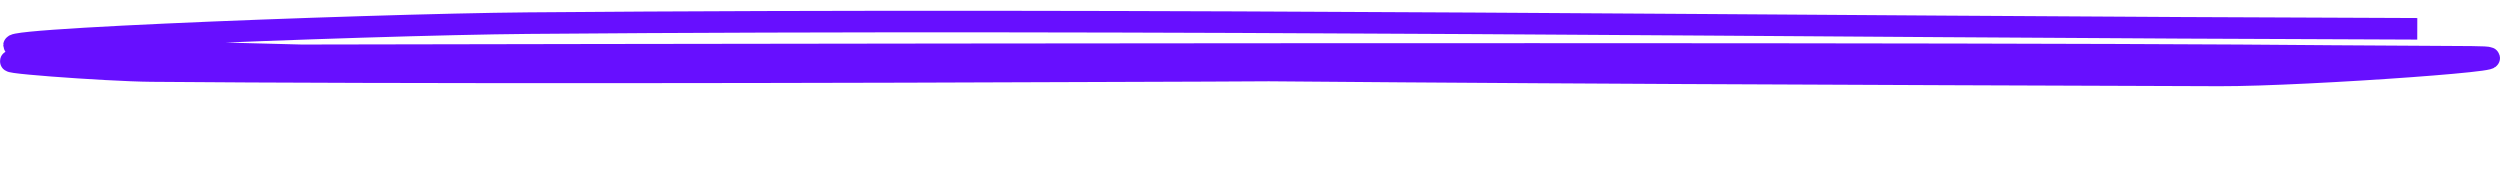 ﻿
<svg width="232px" height="18px" viewBox="0 0 232 18" version="1.1" xmlns="http://www.w3.org/2000/svg" xmlns:xlink="http://www.w3.org/1999/xlink">
    <title>Path 16 Copy 3</title>
    <g id="Symbols" stroke="none" stroke-width="1" fill="none" fill-rule="evenodd">
        <g id="Länk-med-streck" transform="translate(1, -25)" stroke="#670FFF" stroke-width="2">
            <g id="Group">
                <path d="M16.594,30.152 C438.78,29.32 103.152,32.36 13.047,31.592 C8.869,31.556 -3.319,30.649 0.86,30.623 C76.681,30.16 152.542,29.766 228.361,30.277 C236.35,30.331 212.956,32.028 204.966,32 C137.714,31.761 70.304,31.549 3.343,29.479 C-11.673,29.014 32.954,27.271 48.031,27.147 C106.446,26.668 164.892,27.499 223.323,27.674" id="Path-16-Copy-3"></path>
            </g>
        </g>
    </g>
</svg>